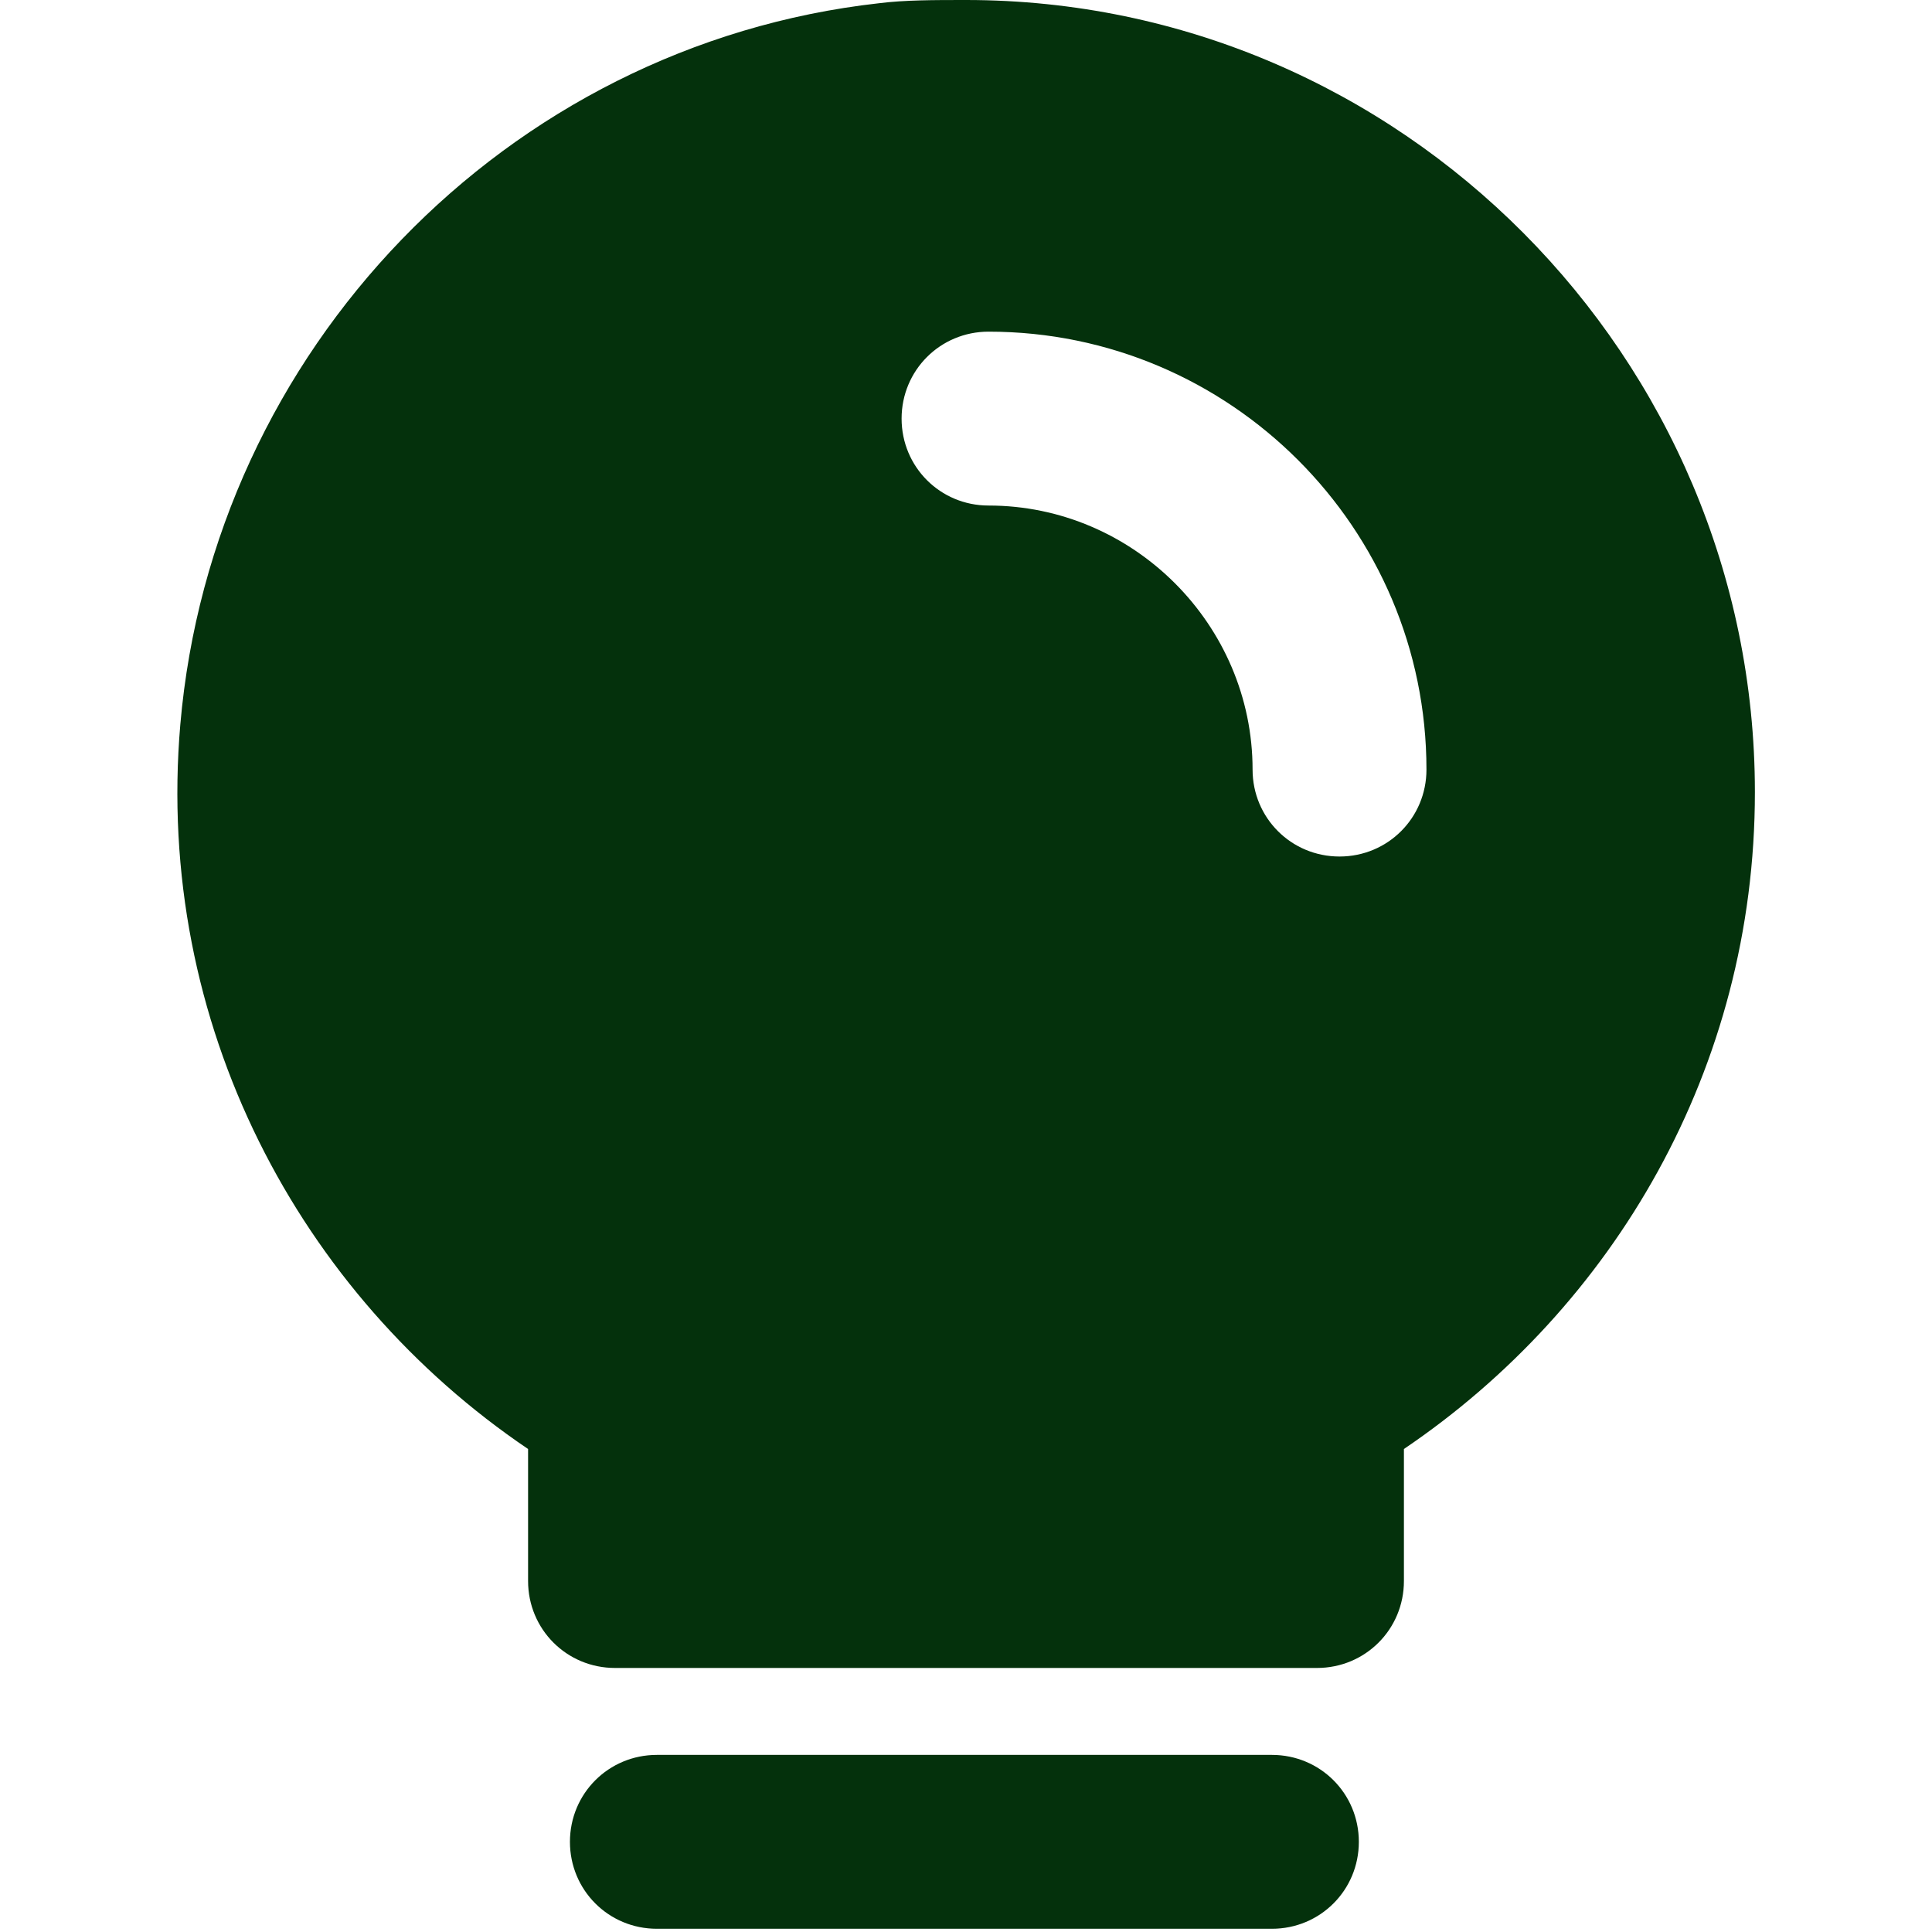 <?xml version="1.0" standalone="no"?><!DOCTYPE svg PUBLIC "-//W3C//DTD SVG 1.1//EN" "http://www.w3.org/Graphics/SVG/1.1/DTD/svg11.dtd"><svg t="1711348944731" class="icon" viewBox="0 0 1024 1024" version="1.1" xmlns="http://www.w3.org/2000/svg" p-id="52009" xmlns:xlink="http://www.w3.org/1999/xlink" width="200" height="200"><path d="M674.133 930.133H348.16c-25.6 0-46.08 20.48-46.08 46.08s20.48 46.08 46.08 46.08h325.973c25.6 0 46.08-20.48 46.08-46.08s-20.48-46.08-46.08-46.08zM512 0c-17.067 0-32.427 0-46.08 1.707C267.947 23.893 112.64 186.027 95.573 384 81.92 542.72 158.72 686.08 279.893 768v69.973c0 25.6 20.48 46.08 46.08 46.08h372.053c25.6 0 46.08-20.48 46.08-46.08V768c110.933-75.093 186.027-201.387 186.027-348.16C930.133 189.44 742.4 0 512 0z m197.973 453.973c-25.6 0-46.08-20.48-46.08-46.08 0-76.8-63.147-139.947-139.947-139.947-25.6 0-46.08-20.48-46.08-46.08 0-25.6 20.48-46.08 46.08-46.08 128 0 232.107 104.107 232.107 232.107 0 25.6-20.48 46.08-46.08 46.08z" p-id="52010" fill="#04310C"></path></svg>